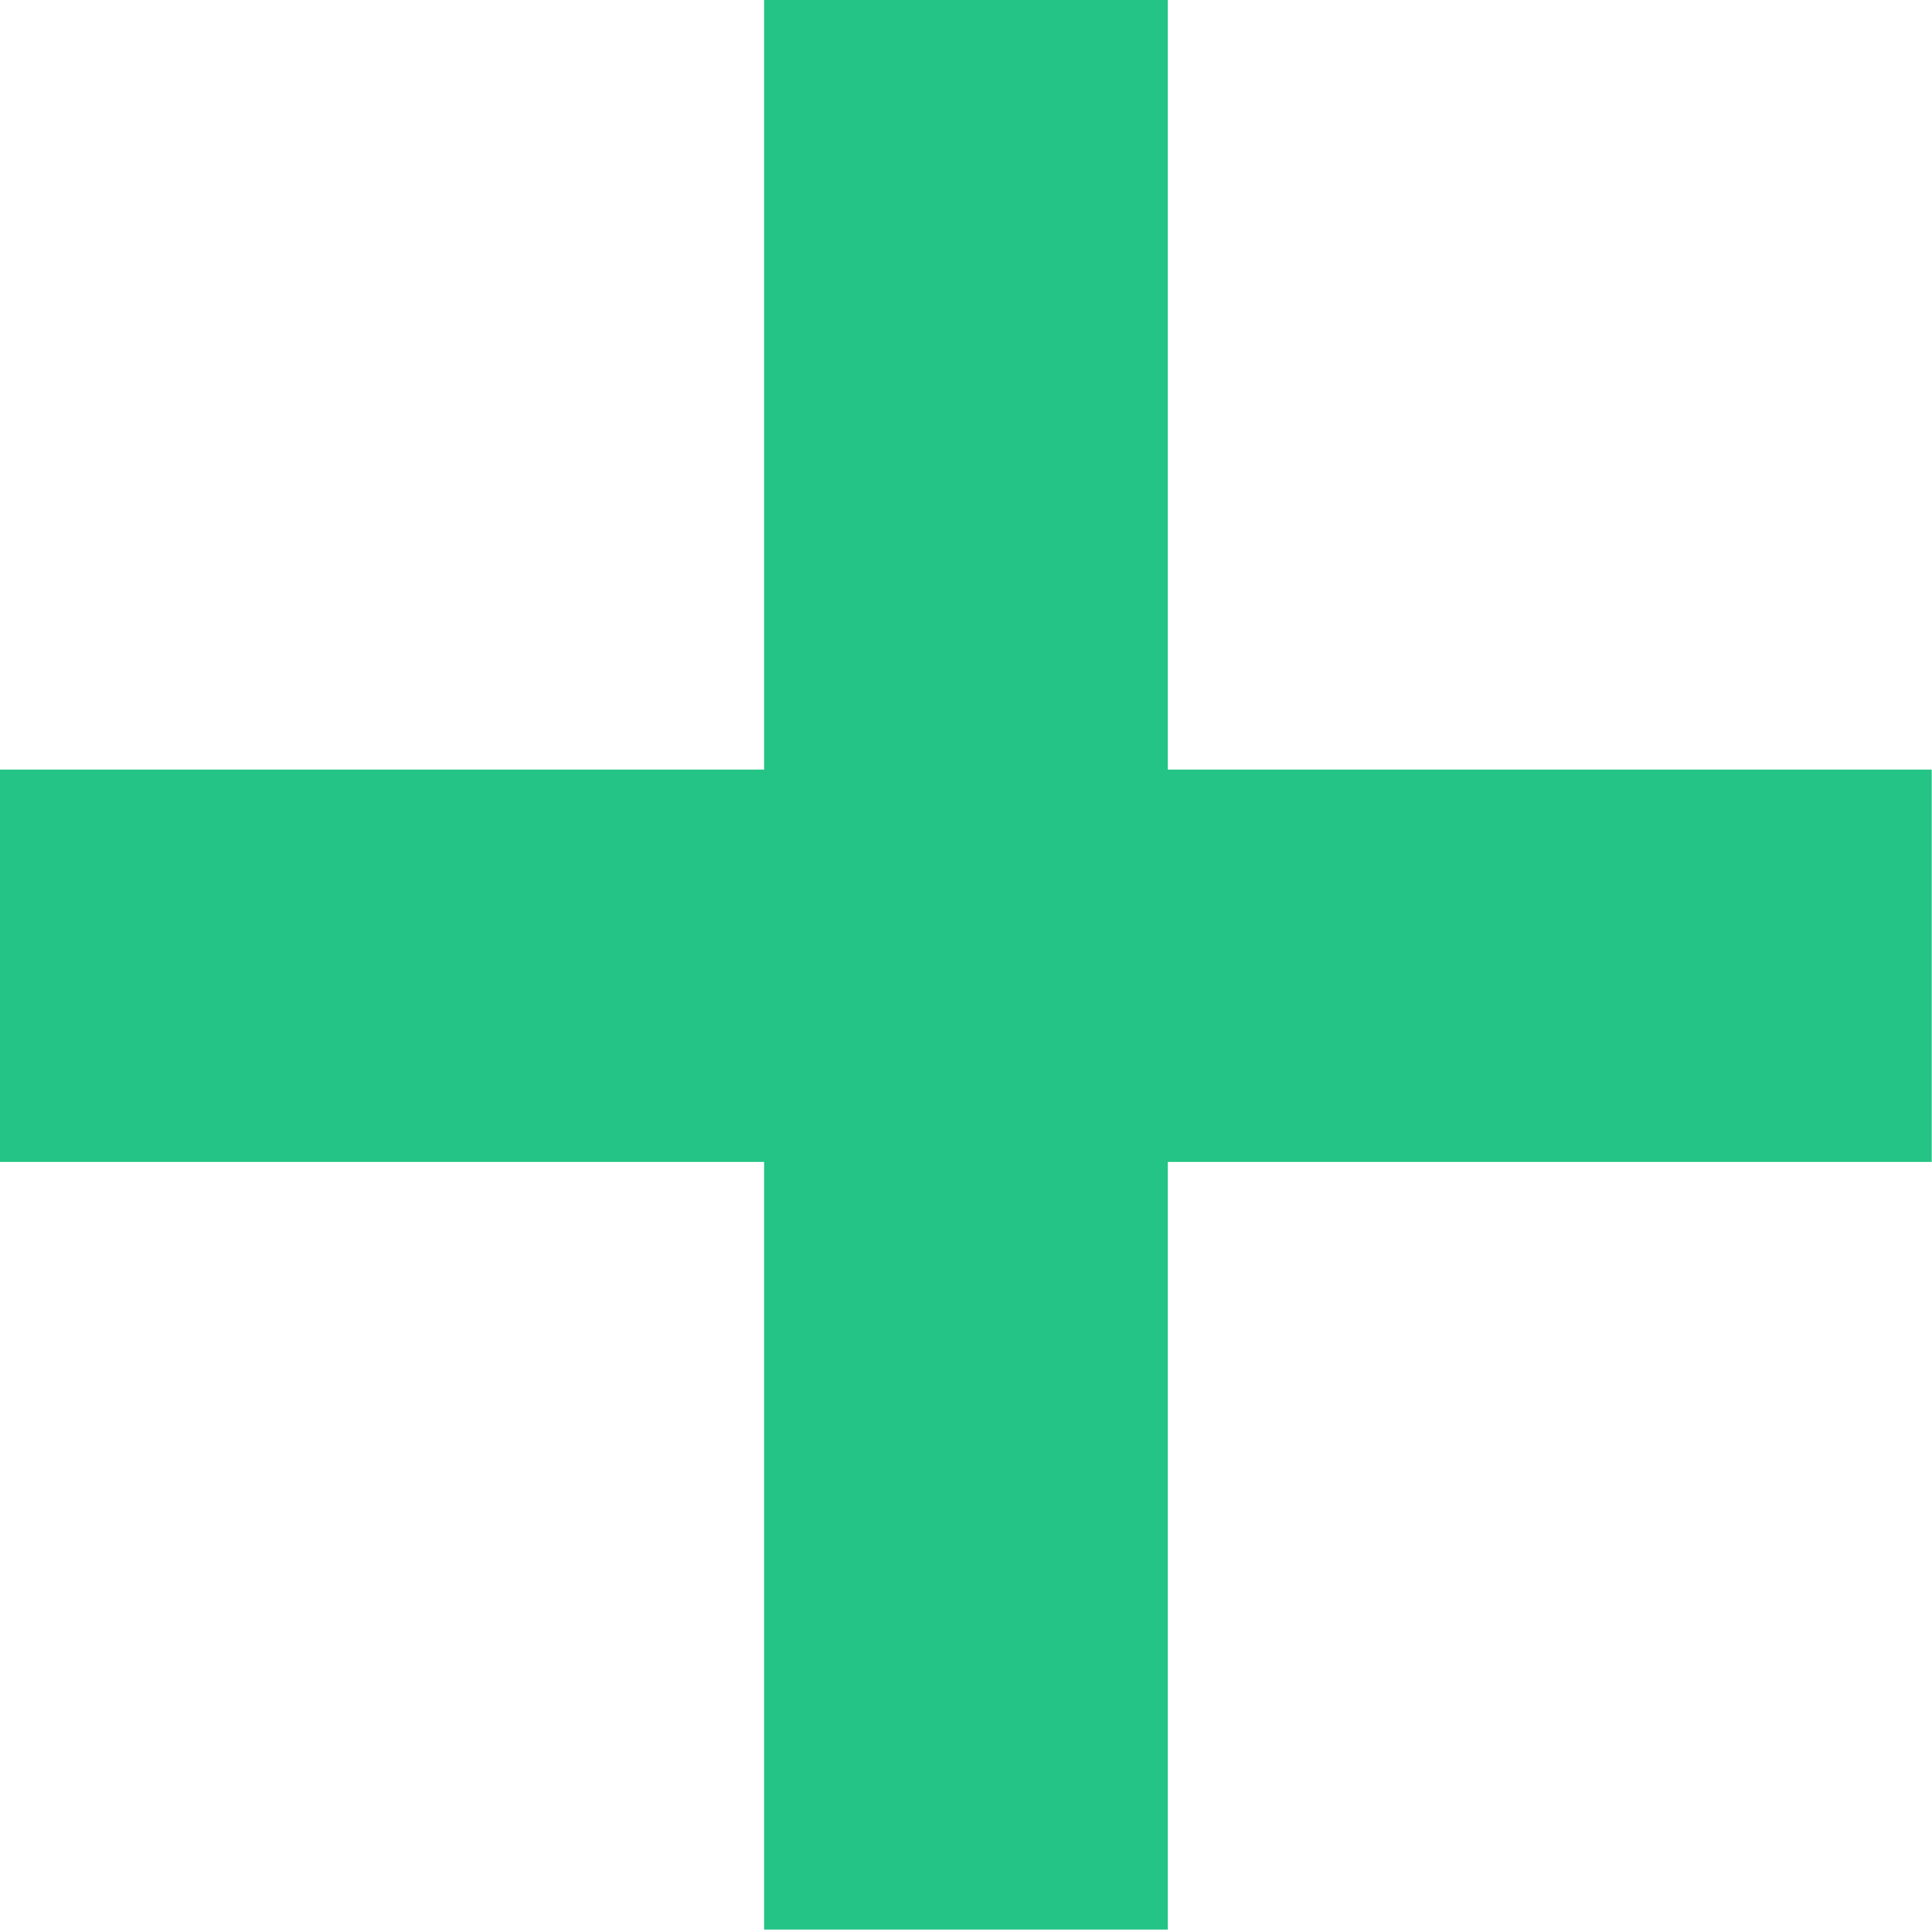 <svg xmlns="http://www.w3.org/2000/svg" width="32.659" height="32.627" viewBox="0 0 32.659 32.627"><path d="M1.746-23.613v6.633H14.663V-4h6.824V-16.98H34.4v-6.633H21.487V-36.626H14.663v13.013Z" transform="translate(-1.746 36.626)" fill="#23c485"/></svg>
